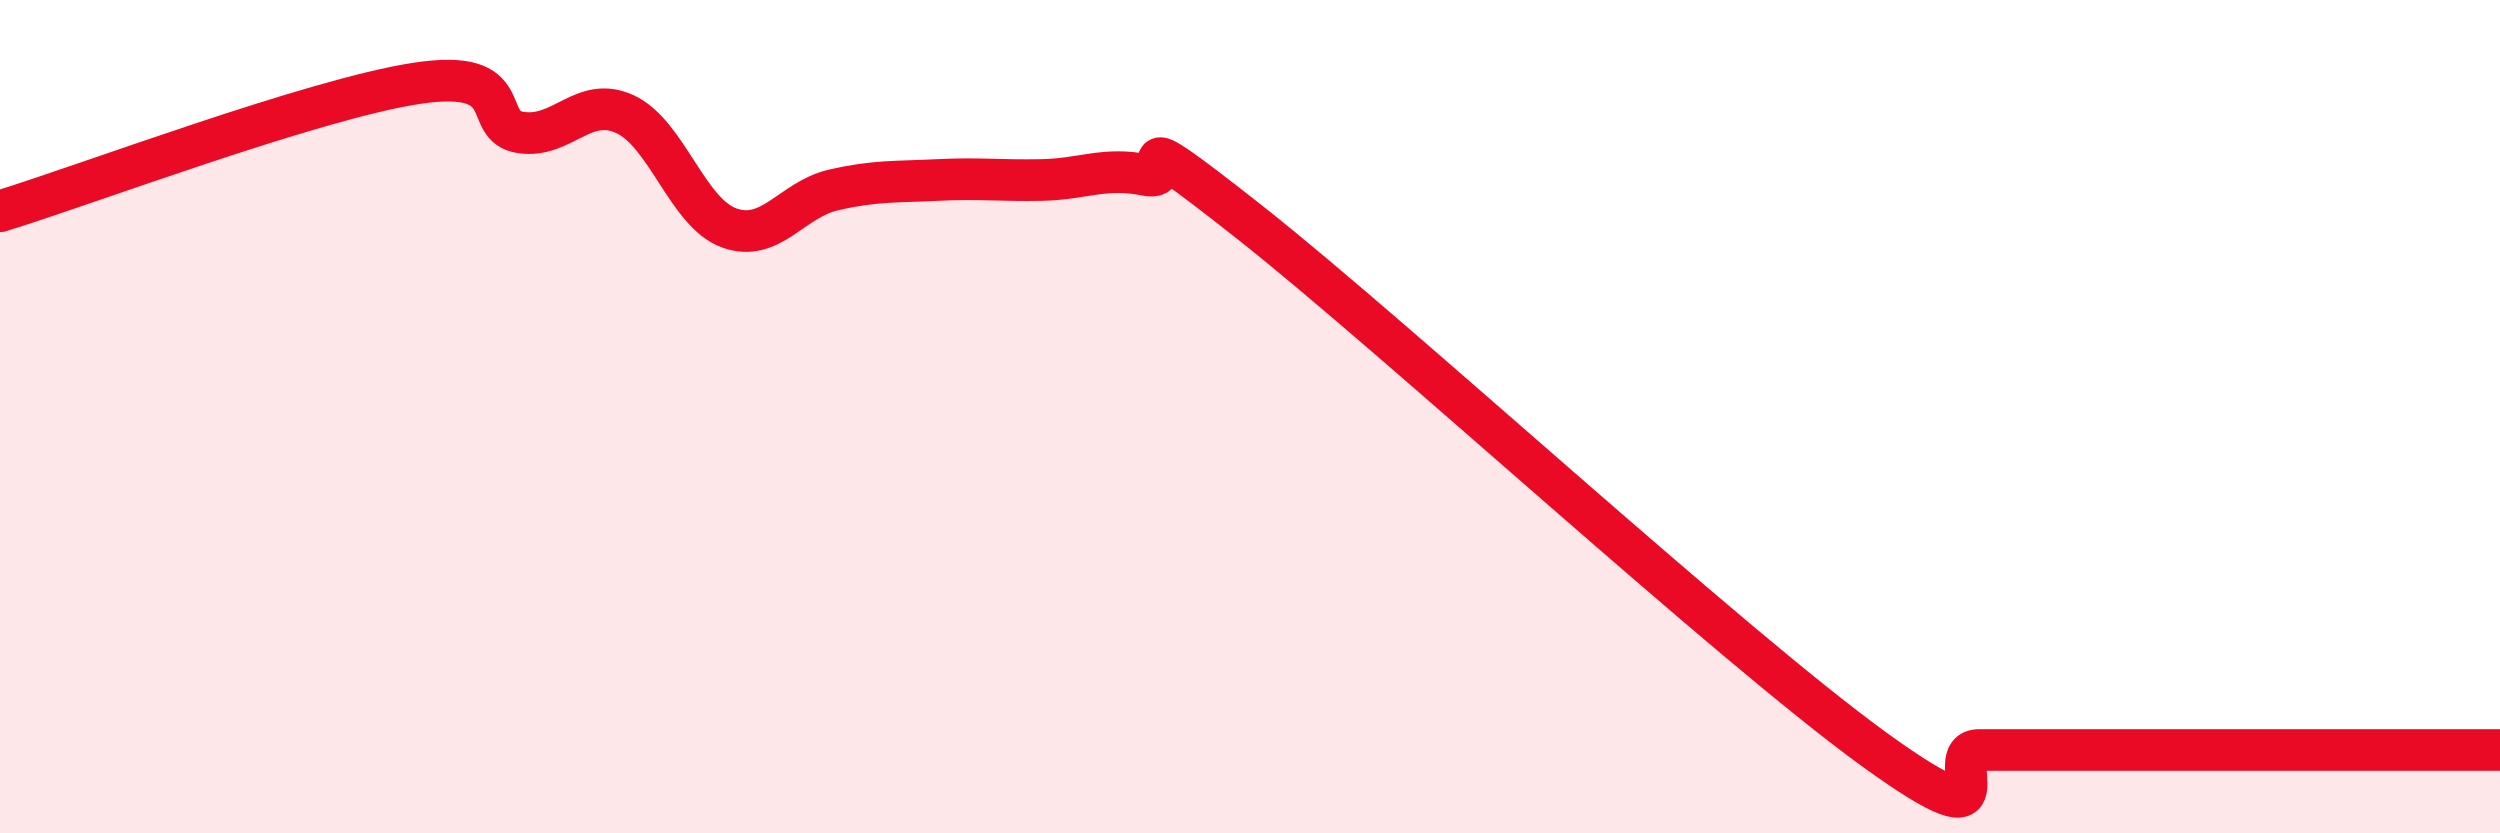 
    <svg width="60" height="20" viewBox="0 0 60 20" xmlns="http://www.w3.org/2000/svg">
      <path
        d="M 0,5.07 C 2,4.46 7.5,2.38 10,2 C 12.5,1.62 11.5,3.03 12.5,3.18 C 13.5,3.33 14,2.28 15,2.74 C 16,3.2 16.5,5.11 17.5,5.47 C 18.5,5.83 19,4.79 20,4.56 C 21,4.33 21.5,4.37 22.5,4.32 C 23.5,4.27 24,4.34 25,4.32 C 26,4.3 26.5,4 27.5,4.2 C 28.5,4.4 26.5,2.58 30,5.34 C 33.5,8.1 41.5,15.47 45,18 C 48.5,20.53 46.5,18 47.5,18 C 48.5,18 49,18 50,18 C 51,18 51.5,18 52.5,18 C 53.5,18 53.5,18 55,18 C 56.5,18 59,18 60,18L60 20L0 20Z"
        fill="#EB0A25"
        opacity="0.1"
        stroke-linecap="round"
        stroke-linejoin="round"
      />
      <path
        d="M 0,5.07 C 2,4.46 7.5,2.38 10,2 C 12.5,1.62 11.5,3.03 12.5,3.18 C 13.5,3.33 14,2.28 15,2.74 C 16,3.2 16.5,5.11 17.5,5.47 C 18.5,5.83 19,4.79 20,4.56 C 21,4.33 21.5,4.37 22.5,4.32 C 23.5,4.27 24,4.34 25,4.32 C 26,4.3 26.5,4 27.5,4.2 C 28.5,4.4 26.5,2.58 30,5.34 C 33.5,8.1 41.5,15.47 45,18 C 48.5,20.53 46.5,18 47.5,18 C 48.5,18 49,18 50,18 C 51,18 51.5,18 52.5,18 C 53.5,18 53.5,18 55,18 C 56.5,18 59,18 60,18"
        stroke="#EB0A25"
        stroke-width="1"
        fill="none"
        stroke-linecap="round"
        stroke-linejoin="round"
      />
    </svg>
  
